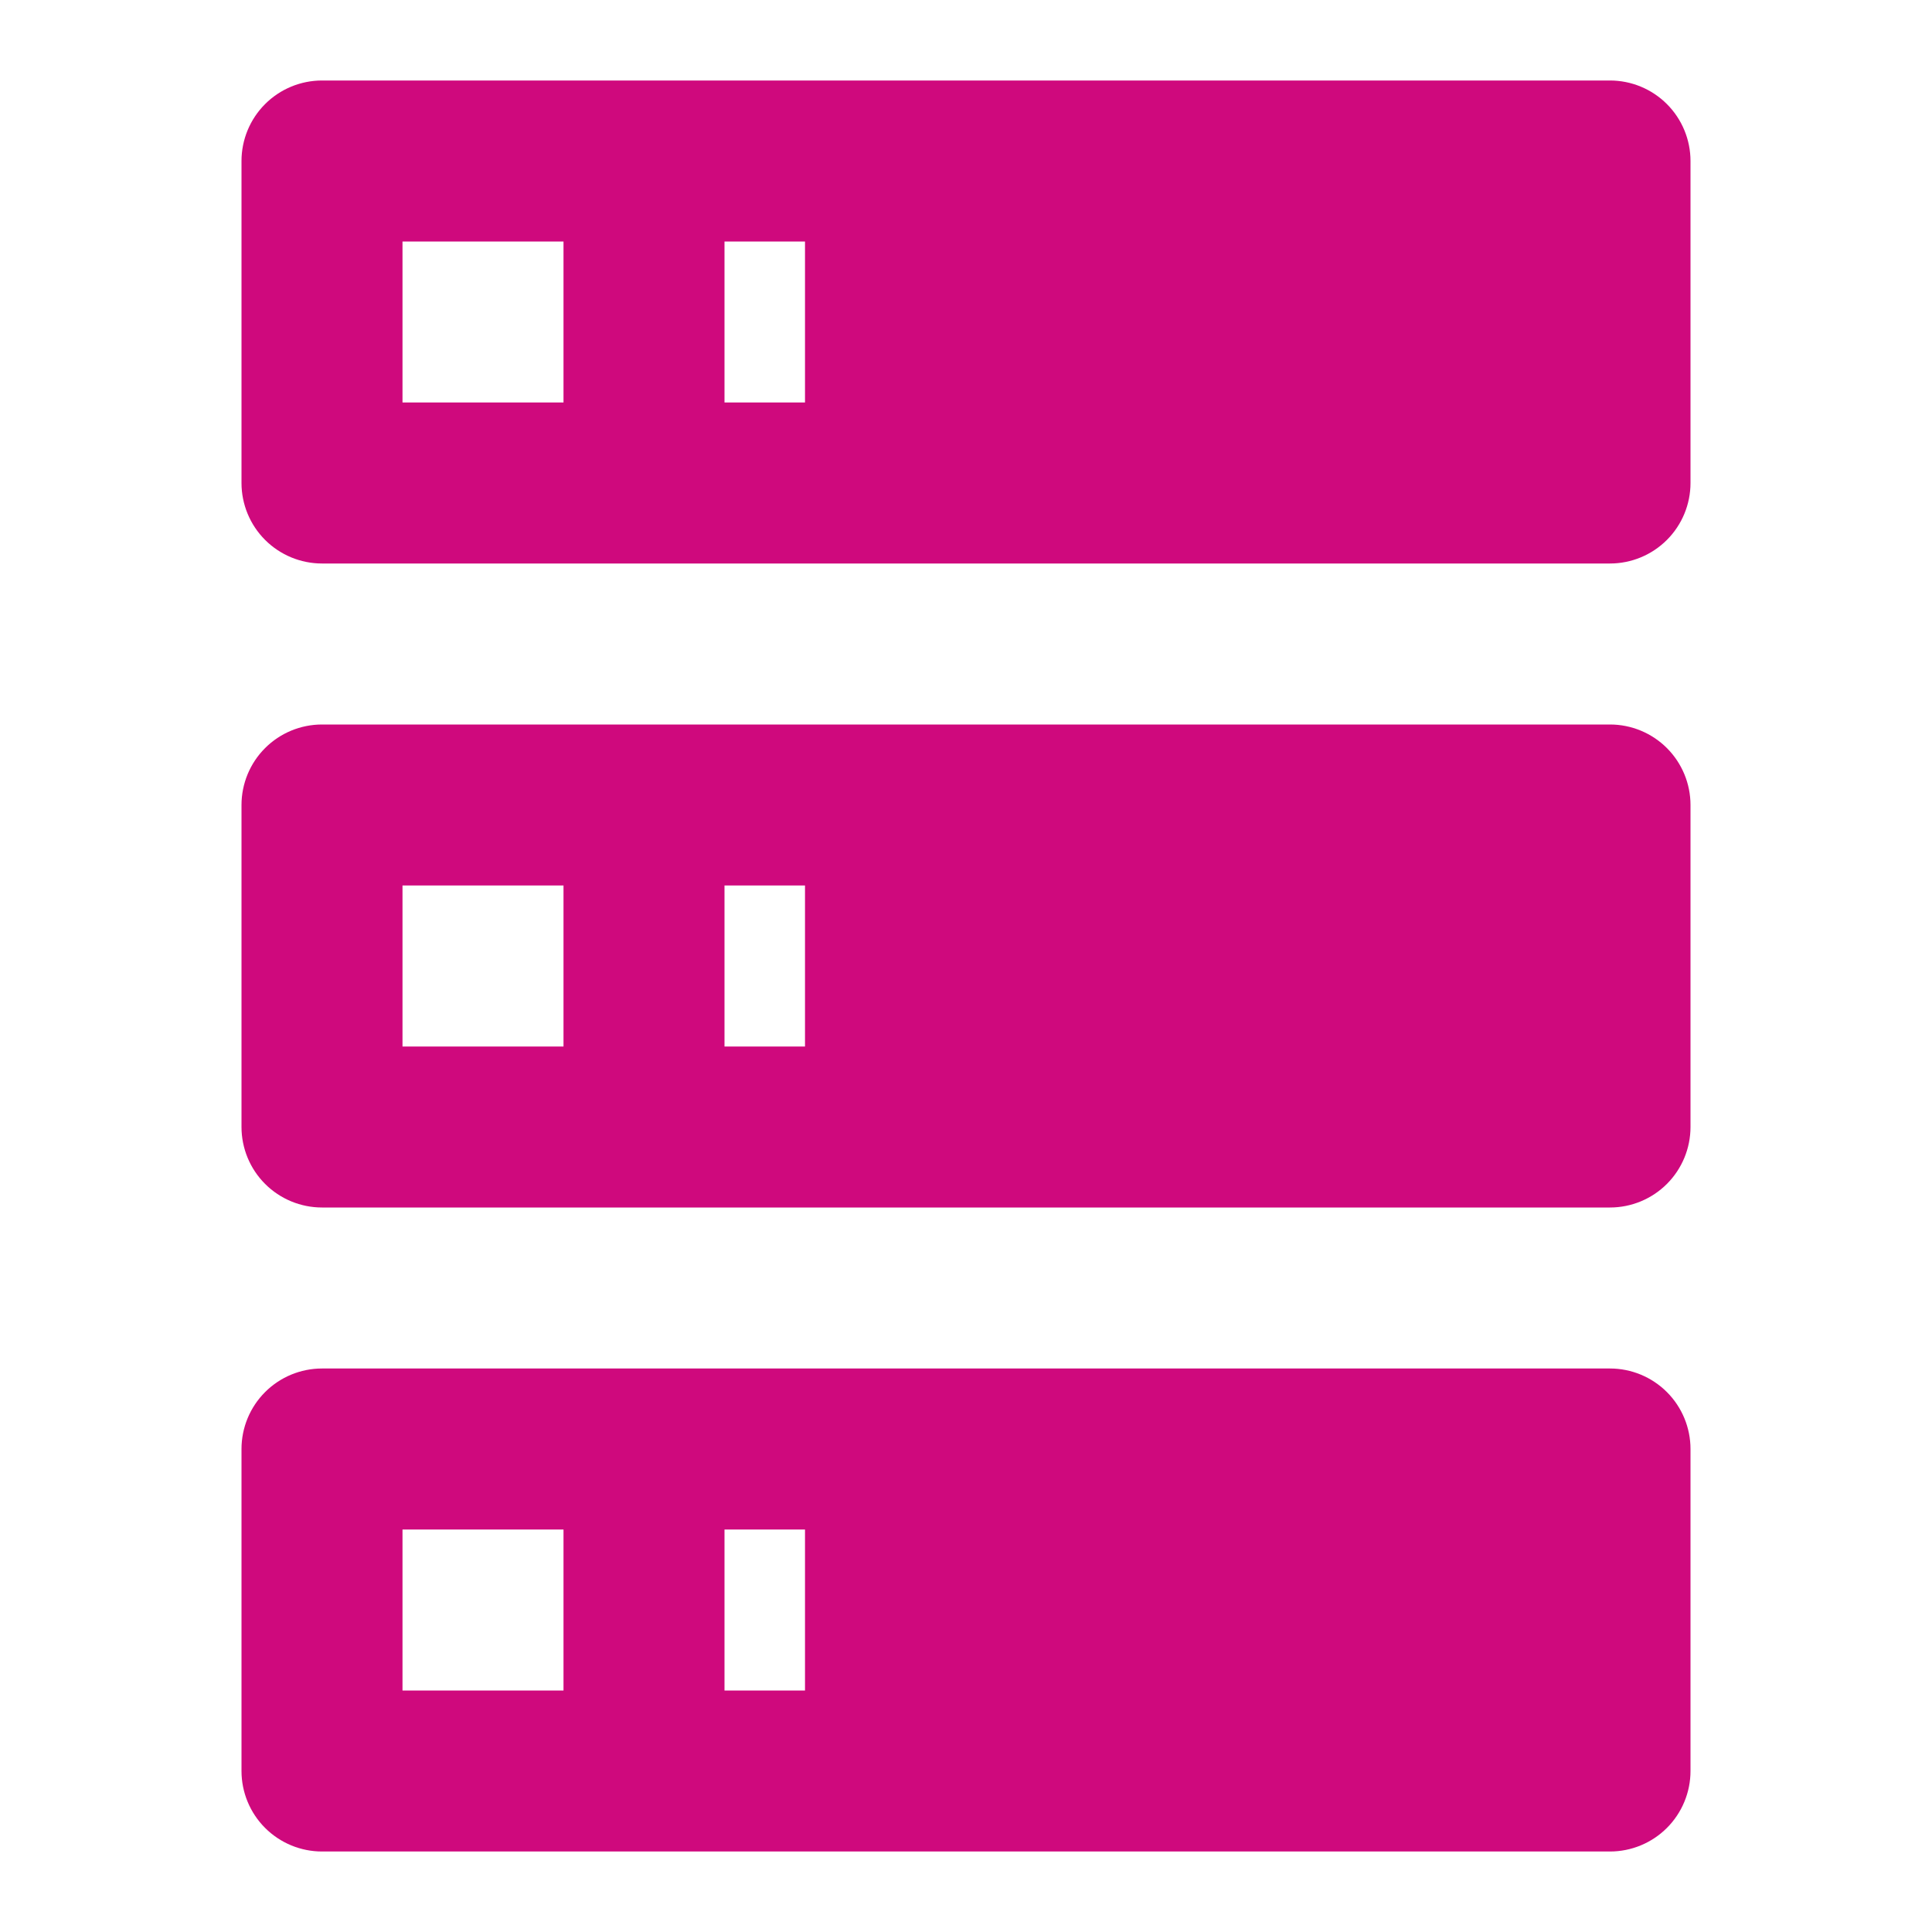 <svg width="48" height="48" viewBox="0 0 48 48" fill="none" xmlns="http://www.w3.org/2000/svg">
<path d="M8 2H40C40.53 2 41.039 2.211 41.414 2.586C41.789 2.961 42 3.47 42 4V12C42 12.53 41.789 13.039 41.414 13.414C41.039 13.789 40.53 14 40 14H8C7.47 14 6.961 13.789 6.586 13.414C6.211 13.039 6 12.53 6 12V4C6 3.47 6.211 2.961 6.586 2.586C6.961 2.211 7.47 2 8 2ZM8 18H40C40.53 18 41.039 18.211 41.414 18.586C41.789 18.961 42 19.47 42 20V28C42 28.53 41.789 29.039 41.414 29.414C41.039 29.789 40.53 30 40 30H8C7.47 30 6.961 29.789 6.586 29.414C6.211 29.039 6 28.53 6 28V20C6 19.47 6.211 18.961 6.586 18.586C6.961 18.211 7.47 18 8 18ZM8 34H40C40.53 34 41.039 34.211 41.414 34.586C41.789 34.961 42 35.47 42 36V44C42 44.53 41.789 45.039 41.414 45.414C41.039 45.789 40.53 46 40 46H8C7.47 46 6.961 45.789 6.586 45.414C6.211 45.039 6 44.53 6 44V36C6 35.47 6.211 34.961 6.586 34.586C6.961 34.211 7.47 34 8 34ZM18 10H20V6H18V10ZM18 26H20V22H18V26ZM18 42H20V38H18V42ZM10 6V10H14V6H10ZM10 22V26H14V22H10ZM10 38V42H14V38H10Z" fill="#CF097D"/>
</svg>
